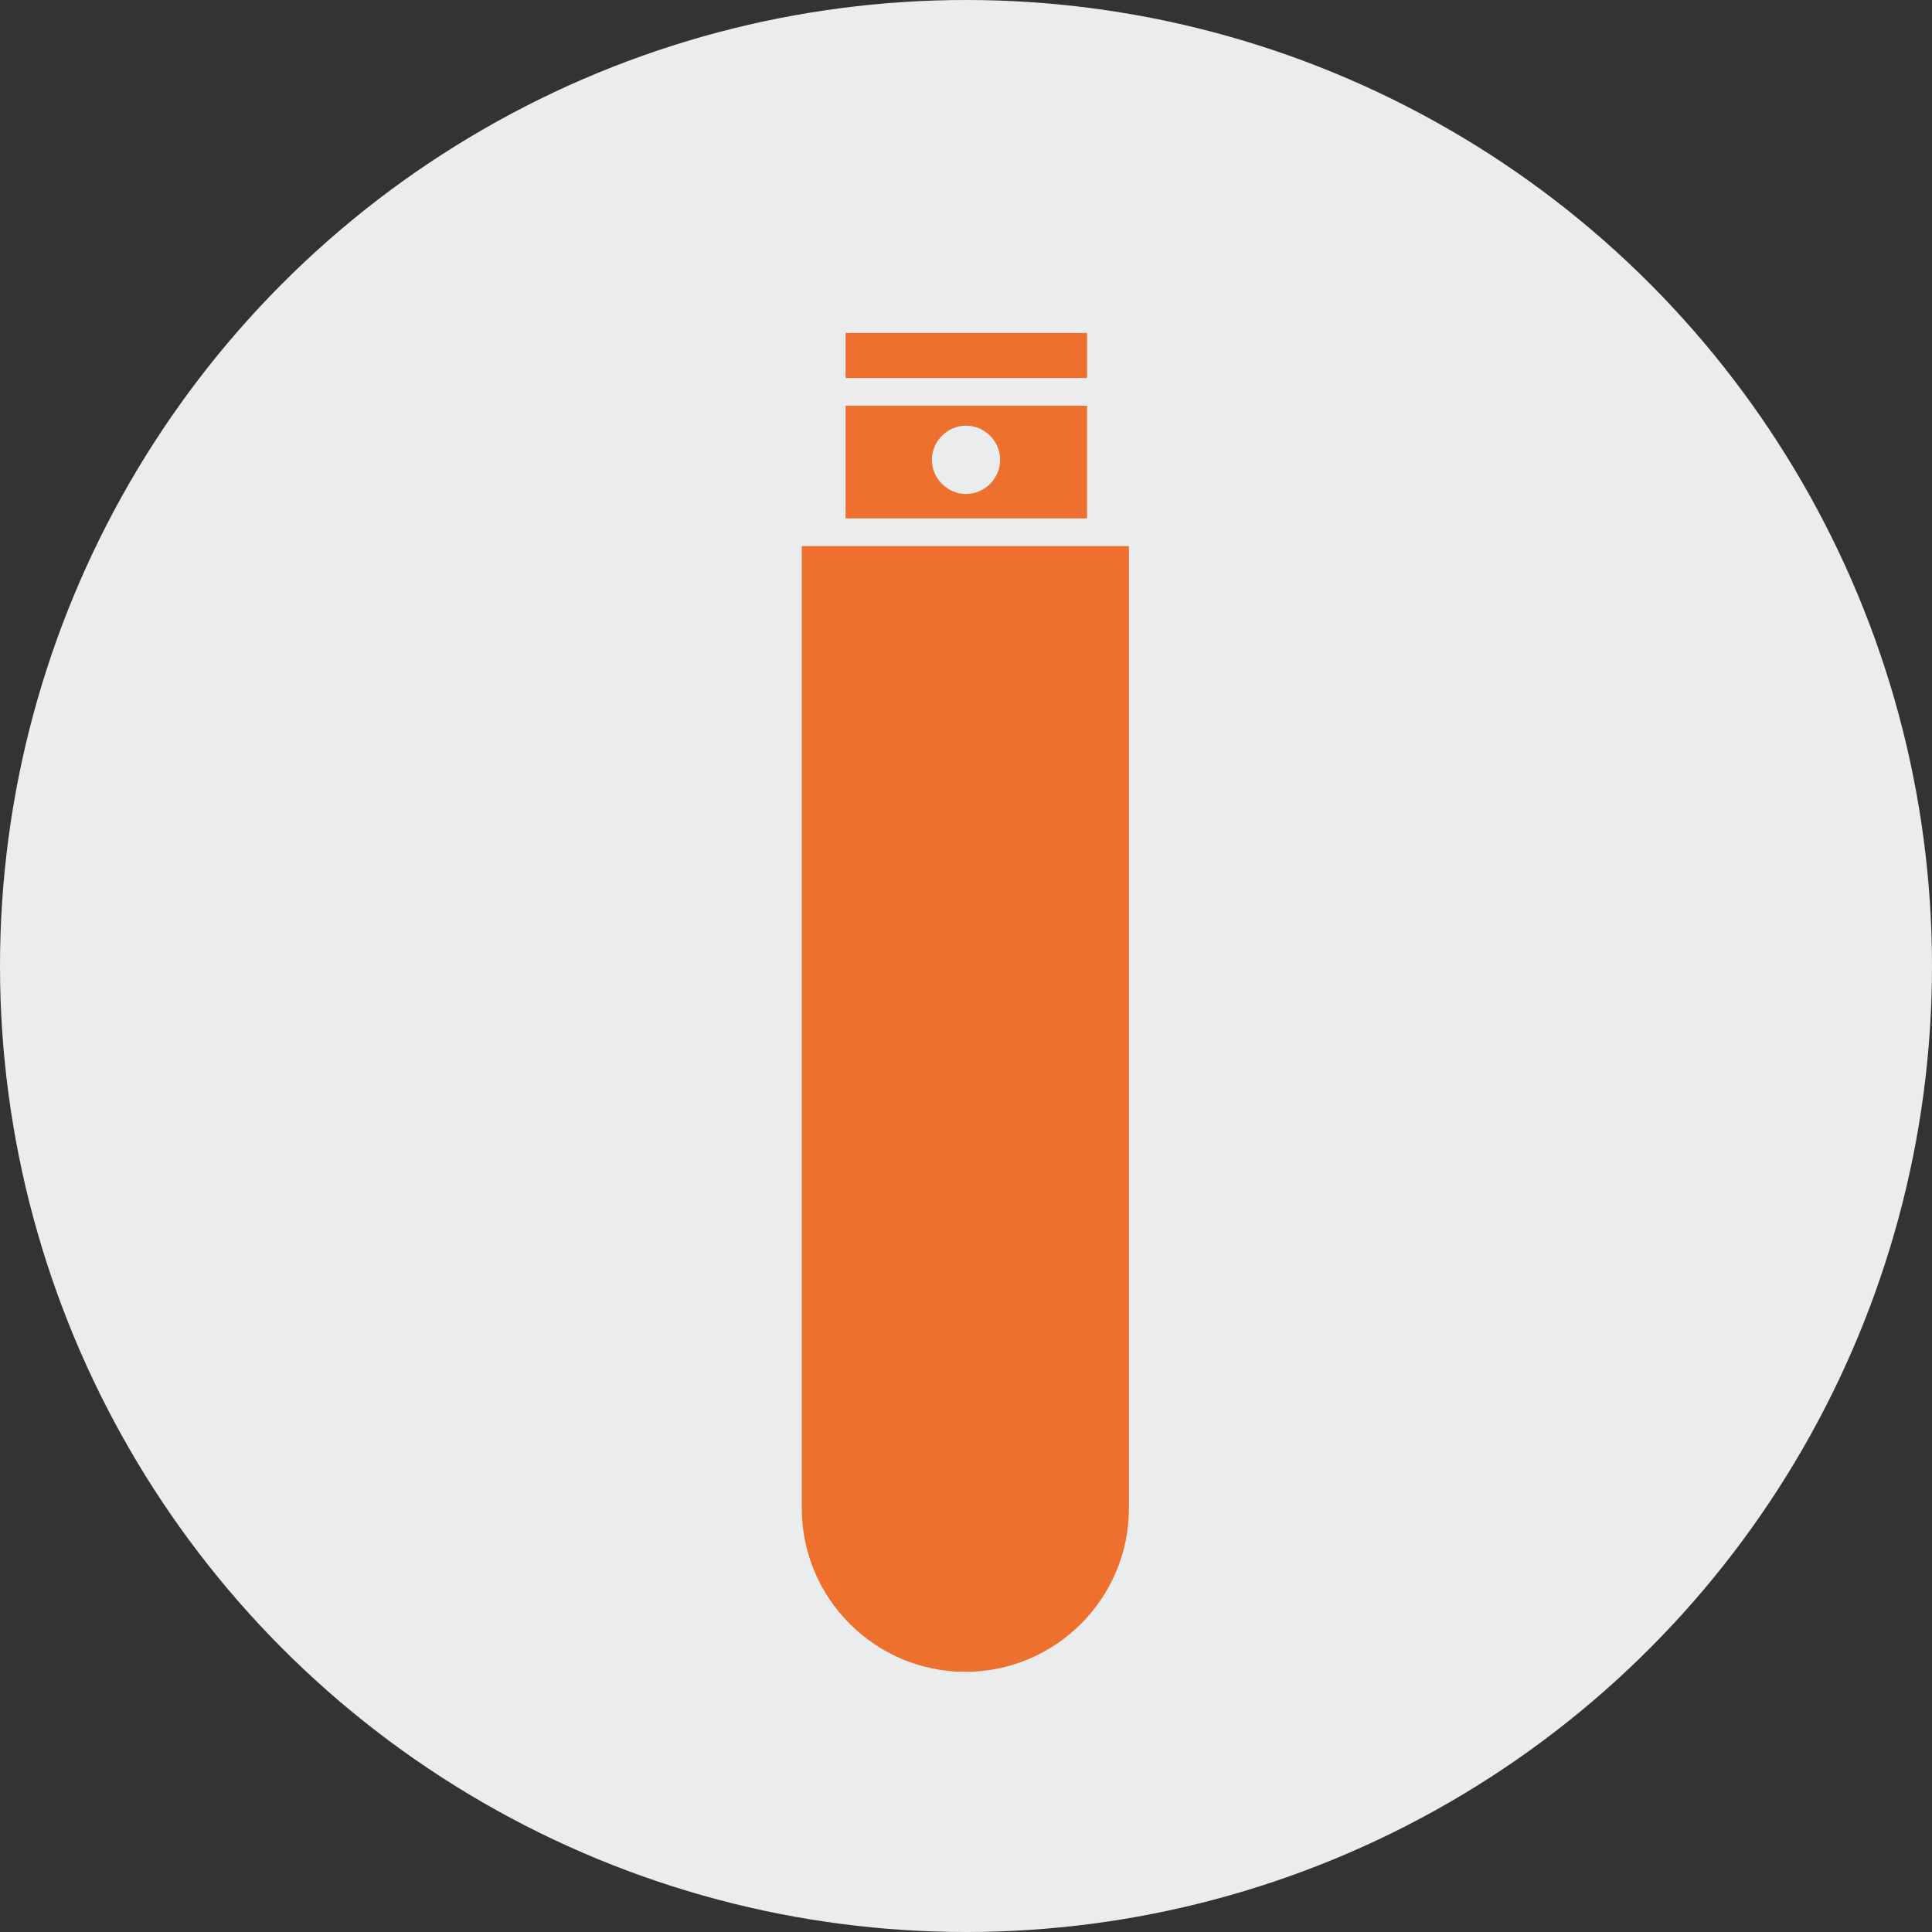 <?xml version="1.0" encoding="UTF-8"?>
<!-- Generator: Adobe Illustrator 27.2.0, SVG Export Plug-In . SVG Version: 6.00 Build 0)  -->
<svg xmlns="http://www.w3.org/2000/svg" xmlns:xlink="http://www.w3.org/1999/xlink" version="1.1" id="Layer_1" x="0px" y="0px" width="300px" height="300px" viewBox="0 0 300 300" style="enable-background:new 0 0 300 300;" xml:space="preserve">
<rect x="0" y="0" width="300" height="300" fill="#333333" stroke="none"/>
<style type="text/css">
	.st0{fill:#EBECED;}
	.st1{fill:#ED702F;}
</style>
<circle id="Ellipse_13" class="st0" cx="150" cy="150" r="150"></circle>
<g>
	<rect x="131.3" y="51.7" class="st1" width="37.5" height="7"></rect>
	<path class="st1" d="M124.6,84.8h50.7l0,0v149.4c0,14-11.4,25.4-25.4,25.4l0,0l0,0c-14,0-25.4-11.4-25.4-25.4l0,0V84.8L124.6,84.8z   "></path>
	<g>
		<path class="st1" d="M131.3,63v17.5h37.5V63H131.3z M150,76.7c-2.9,0-5.3-2.4-5.3-5.3c0-2.9,2.4-5.3,5.3-5.3    c2.9,0,5.3,2.4,5.3,5.3C155.3,74.3,152.9,76.7,150,76.7z"></path>
	</g>
</g>
</svg>
